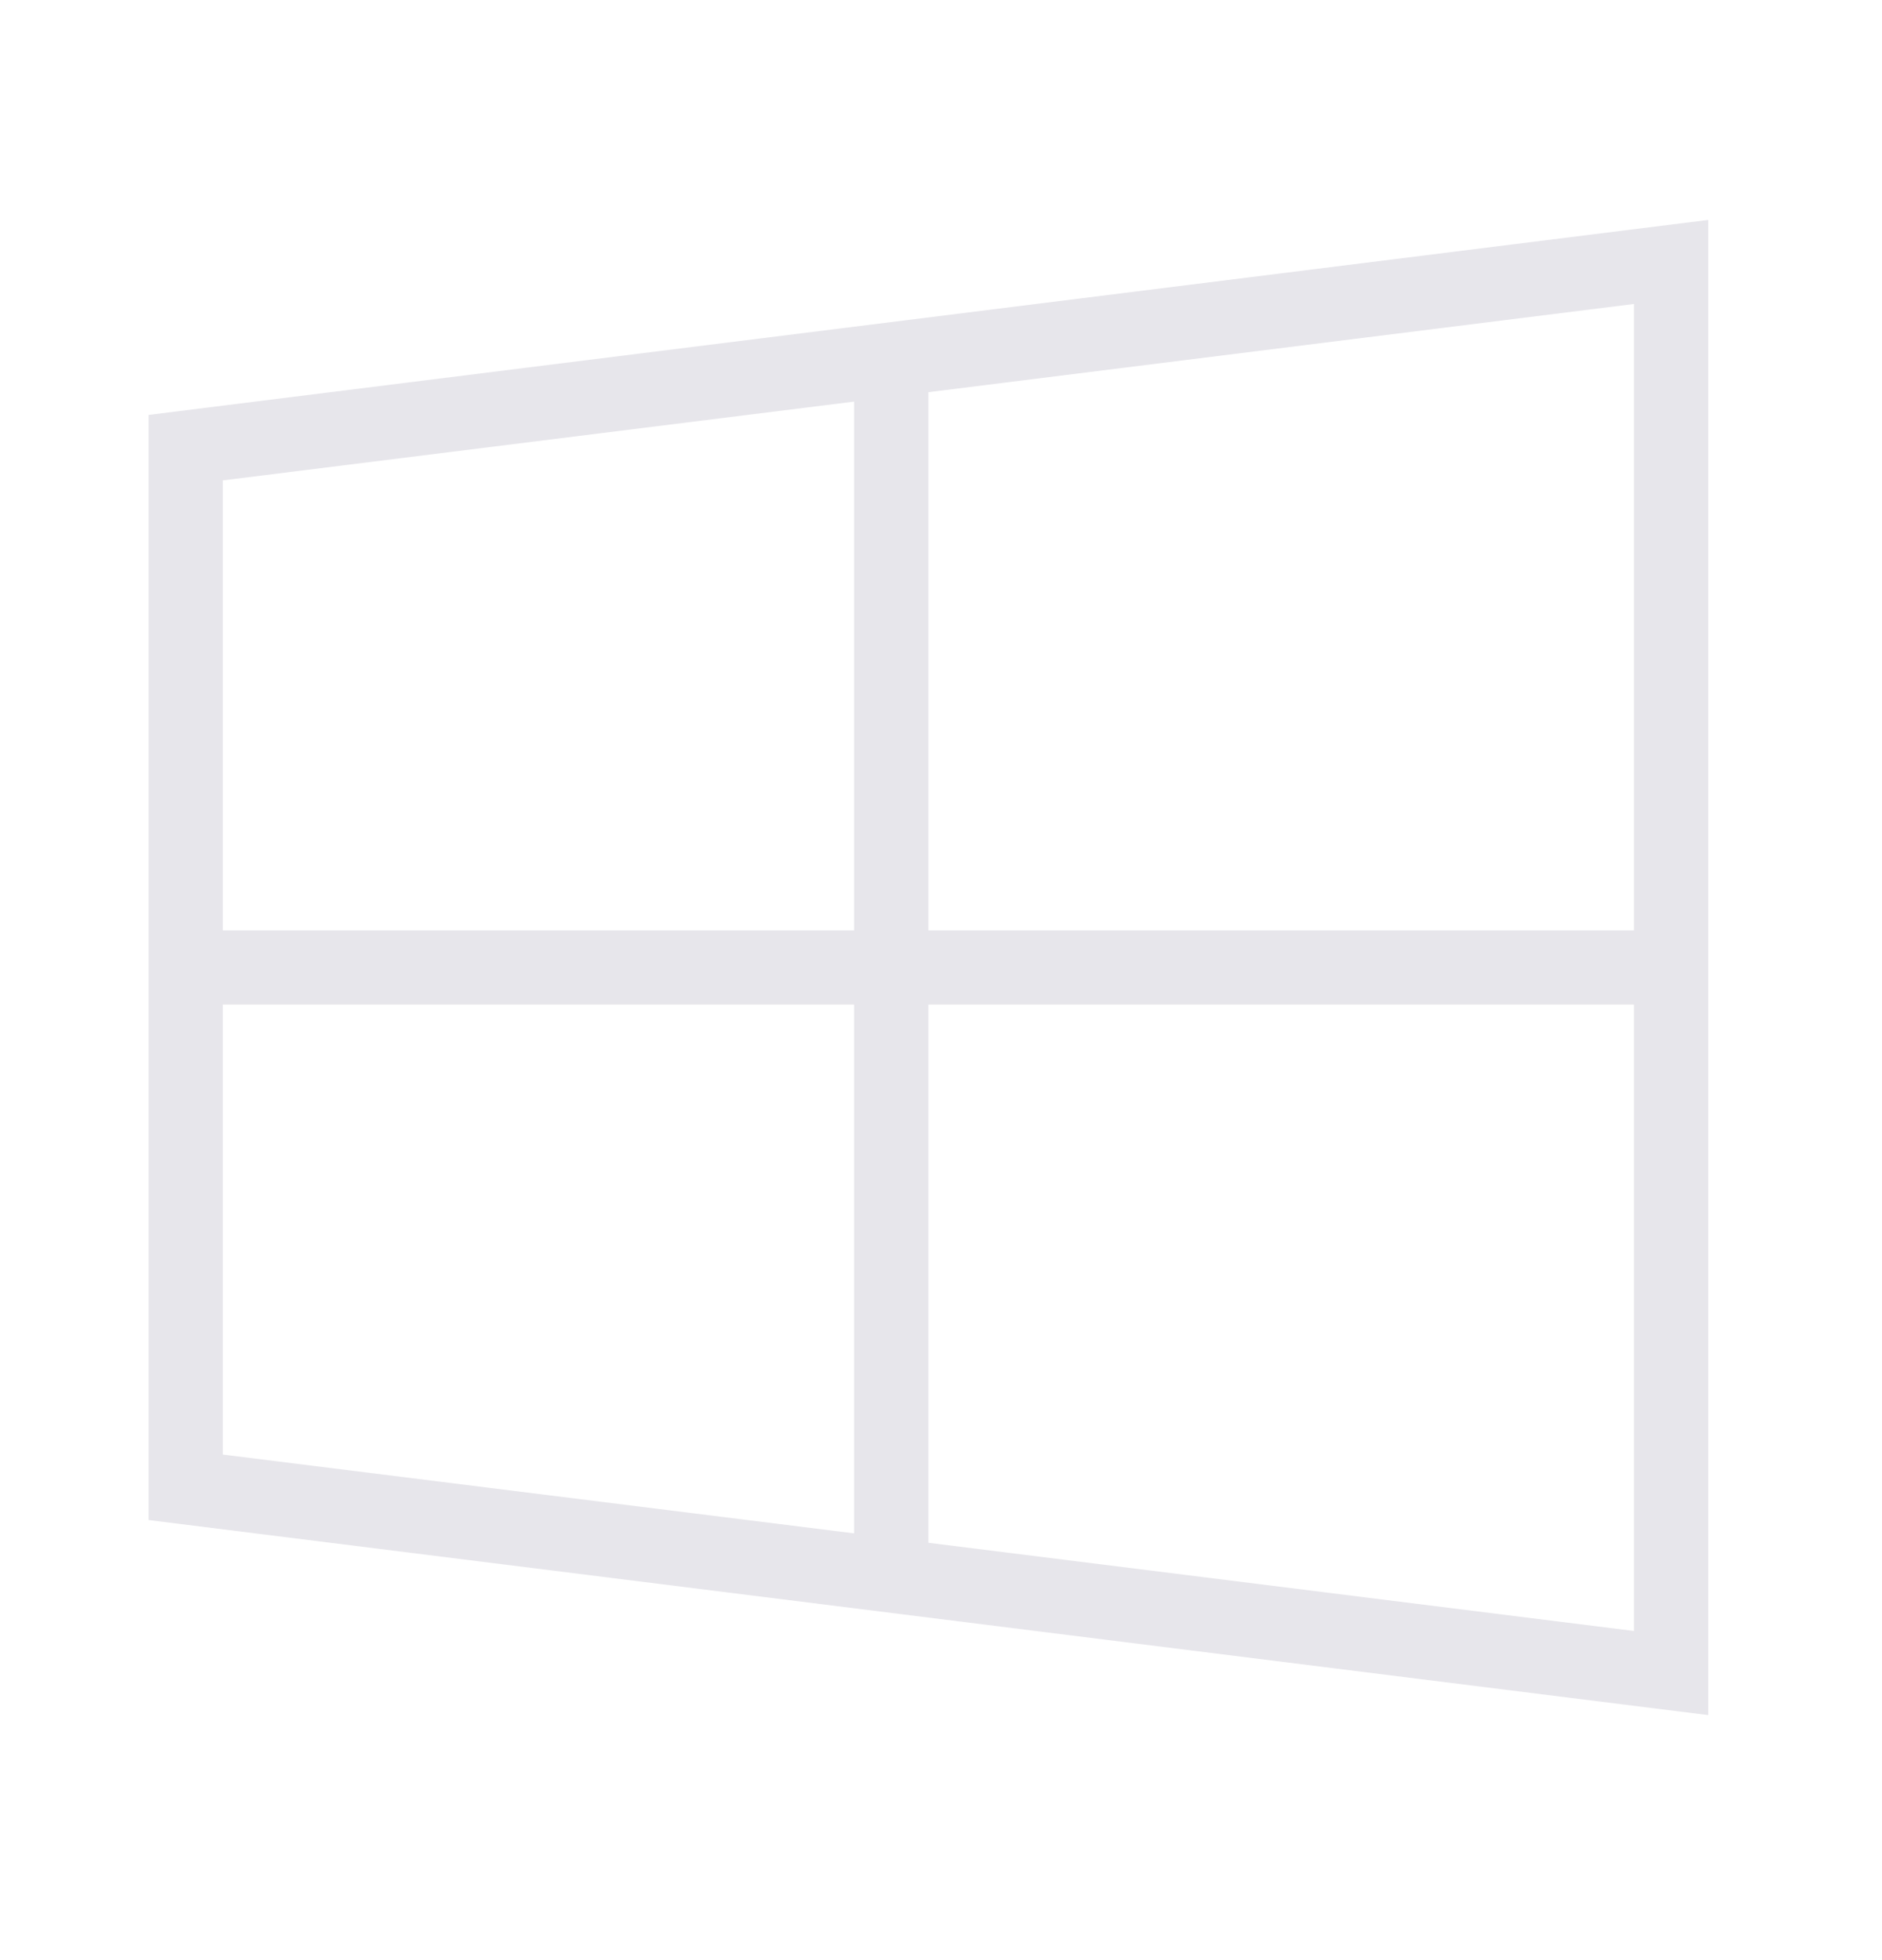 <?xml version="1.0" encoding="UTF-8"?> <svg xmlns="http://www.w3.org/2000/svg" width="24" height="25" viewBox="0 0 24 25" fill="none"><path d="M21.785 2.805L1.895 5.292V19.387L21.785 21.875V2.805ZM20.837 3.877V11.867H11.839V5.002L20.837 3.877ZM10.892 5.122V11.867H2.842V6.127L10.892 5.122ZM2.842 12.812H10.892V19.557L2.842 18.552V12.812ZM11.839 12.812H20.837V20.802L11.839 19.677V12.812Z" fill="#E7E6EB"></path></svg> 